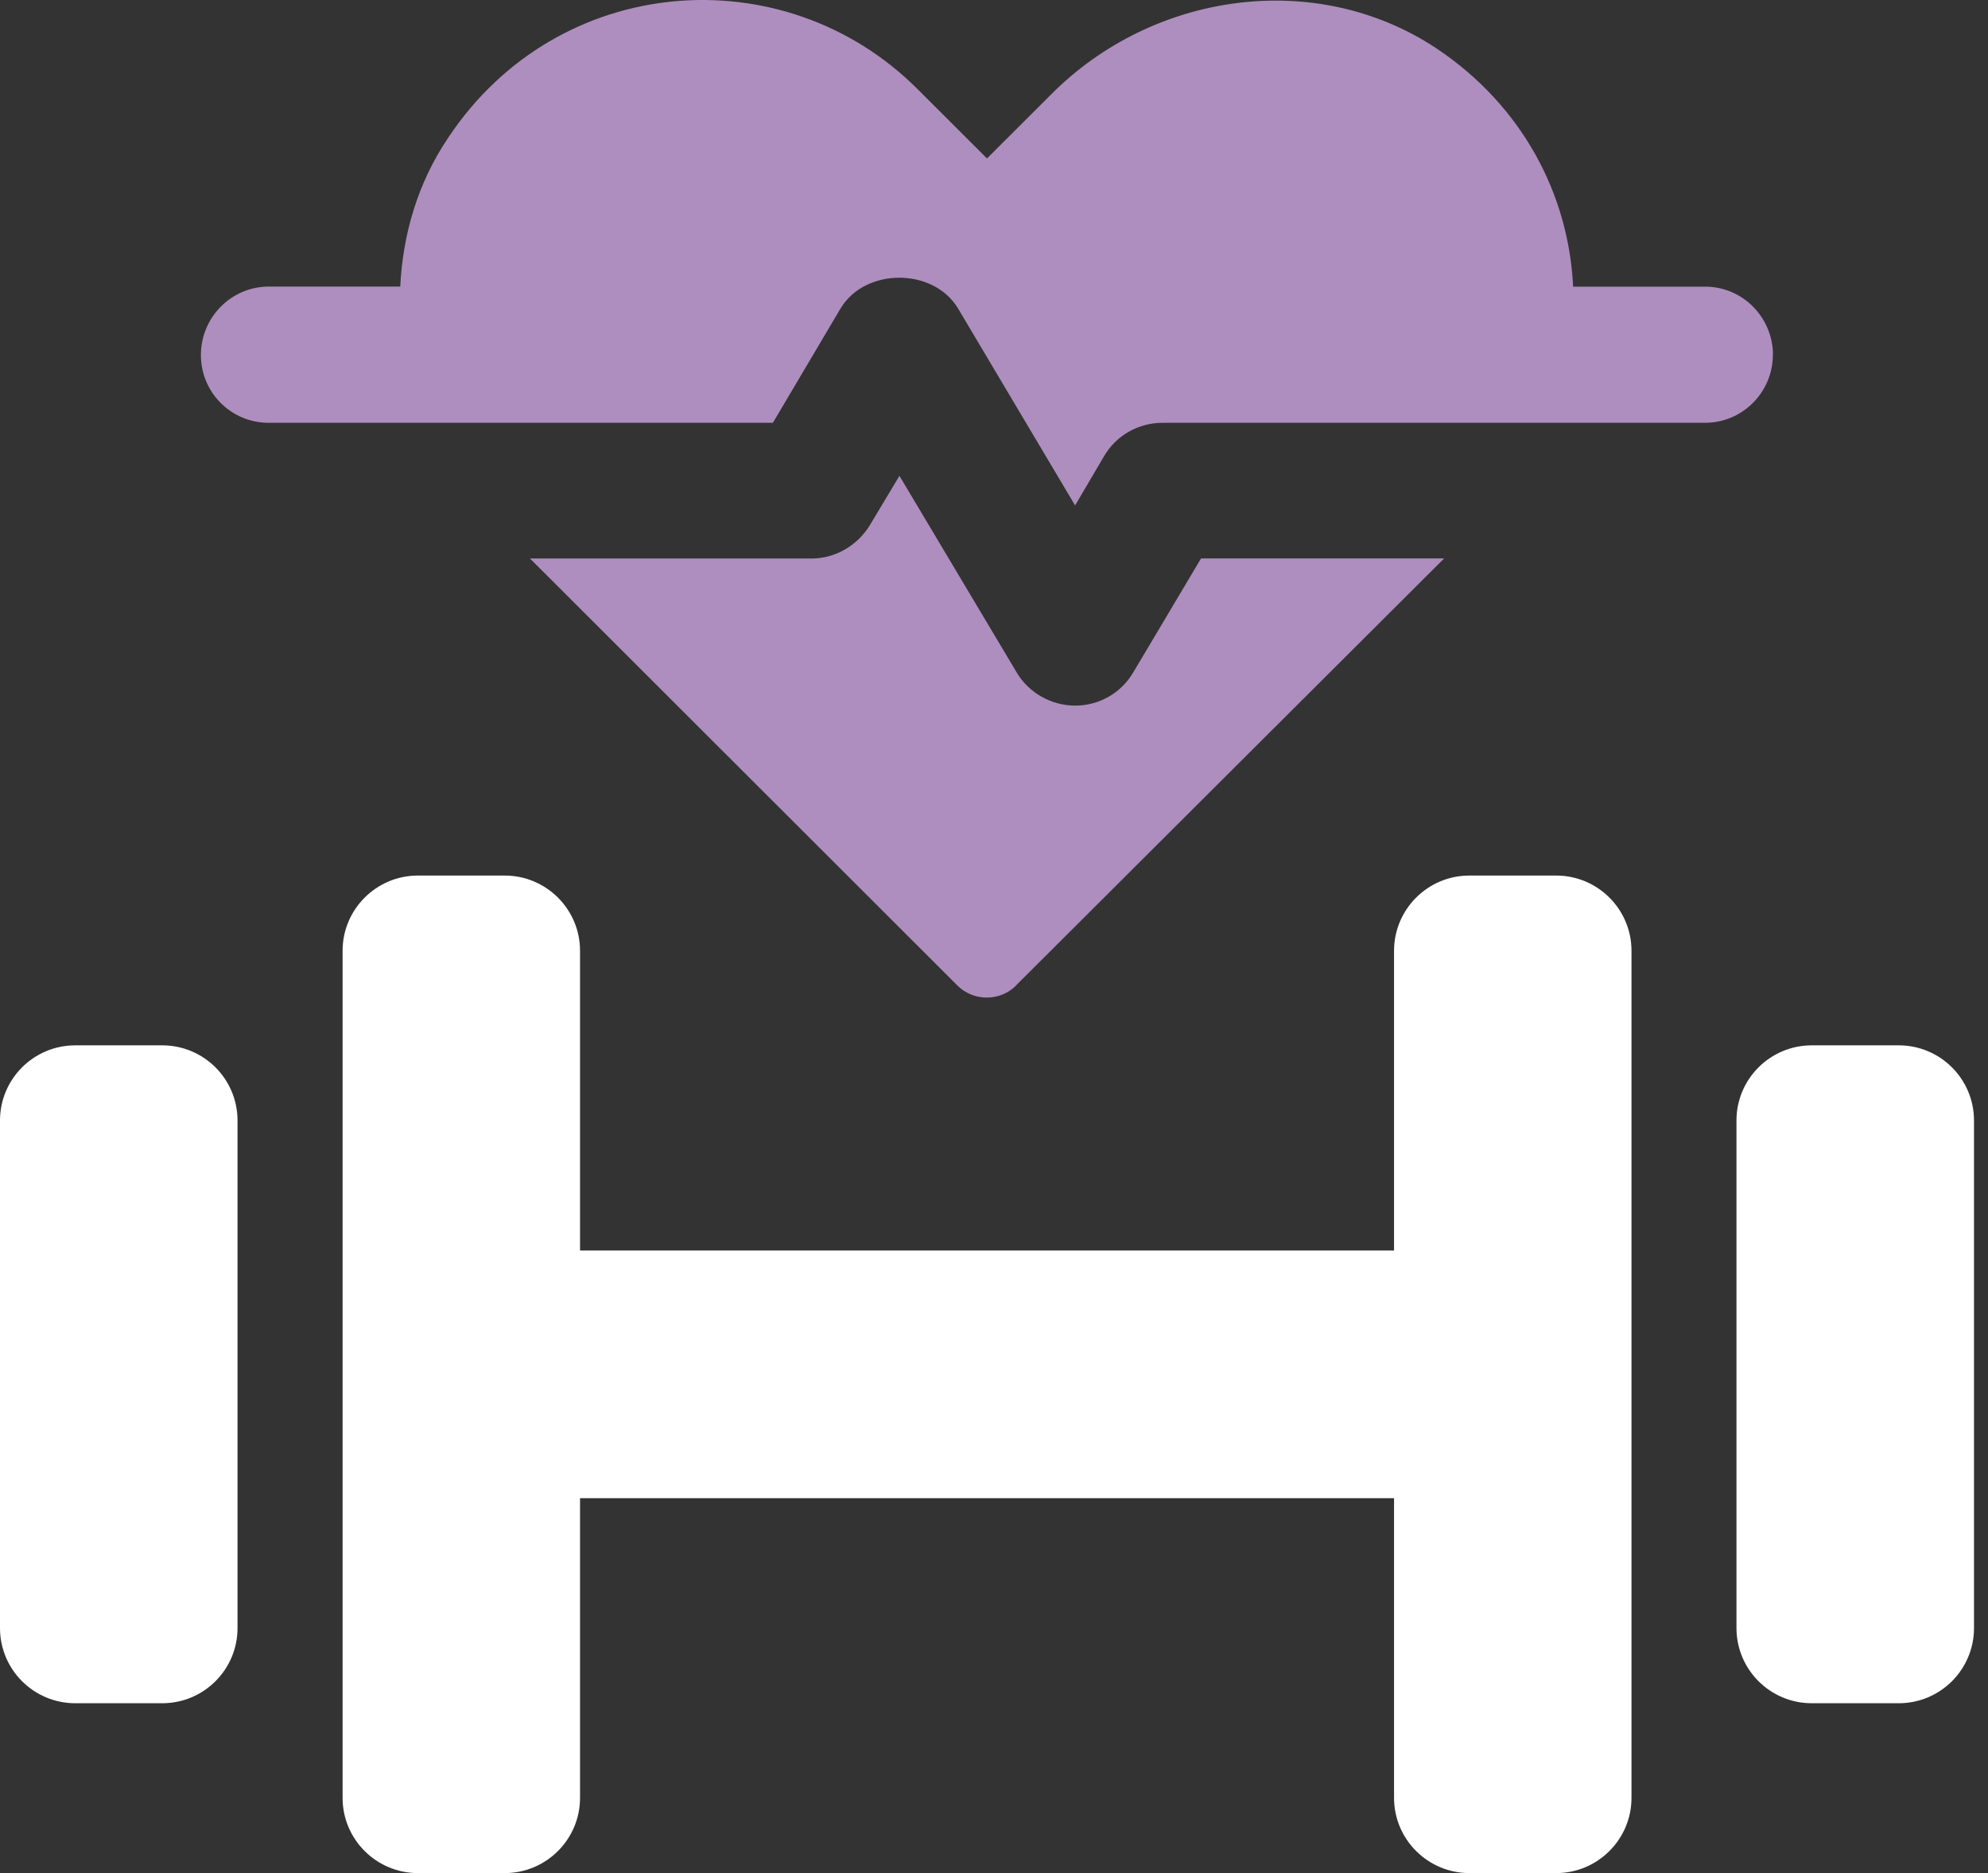 <svg fill="none" height="65" viewBox="0 0 69 65" width="69" xmlns="http://www.w3.org/2000/svg"><rect x="0" y="0" width="69" height="65" fill="#333333" stroke="none"/><path d="m35.262 34.199 14.862-14.821h-8.437l-2.354 3.956c-.428.728-1.199 1.153-2.012 1.153-.813 0-1.607-.428-2.035-1.153l-4.068-6.821-1.027 1.712c-.429.705-1.199 1.156-2.012 1.156h-9.785l14.838 14.821c.556.556 1.476.556 2.033 0z" fill="#ae8ebe"/><path d="m61.537 12.322c0-1.305-1.05-2.374-2.354-2.374h-4.583c-.149-3.165-1.735-6.265-4.755-8.277-4.175-2.758-9.829-1.947-13.362 1.605l-2.226 2.223-2.42-2.416c-4.627-4.618-12.463-4.042-16.275 1.688-1.071 1.581-1.583 3.379-1.67 5.174h-4.562c-1.306 0-2.357 1.07-2.357 2.374 0 1.305 1.05 2.354 2.357 2.354h17.495l2.354-3.977c.857-1.412 3.211-1.412 4.068 0l4.068 6.844 1.006-1.712c.428-.728 1.199-1.156 2.035-1.156h18.823c1.306 0 2.354-1.07 2.354-2.354z" fill="#ae8ebe"/><g fill="#fff"><path d="m54.013 30.384h-3.015c-1.442 0-2.613 1.172-2.613 2.609v10.403h-28.253v-10.403c0-1.438-1.173-2.609-2.613-2.609h-3.015c-1.442 0-2.613 1.172-2.613 2.609v29.399c0 1.438 1.171 2.609 2.613 2.609h3.015c1.442 0 2.613-1.172 2.613-2.609v-10.401h28.253v10.401c0 1.438 1.173 2.609 2.613 2.609h3.015c1.442 0 2.613-1.172 2.613-2.609v-29.399c0-1.438-1.171-2.609-2.613-2.609z"/><path d="m5.631 36.276h-3.018c-1.443 0-2.613 1.168-2.613 2.609v17.613c0 1.441 1.17 2.609 2.613 2.609h3.018c1.443 0 2.613-1.168 2.613-2.609v-17.613c0-1.441-1.17-2.609-2.613-2.609z"/><path d="m65.901 36.276h-3.018c-1.443 0-2.613 1.168-2.613 2.609v17.613c0 1.441 1.17 2.609 2.613 2.609h3.018c1.443 0 2.613-1.168 2.613-2.609v-17.613c0-1.441-1.17-2.609-2.613-2.609z"/></g></svg>